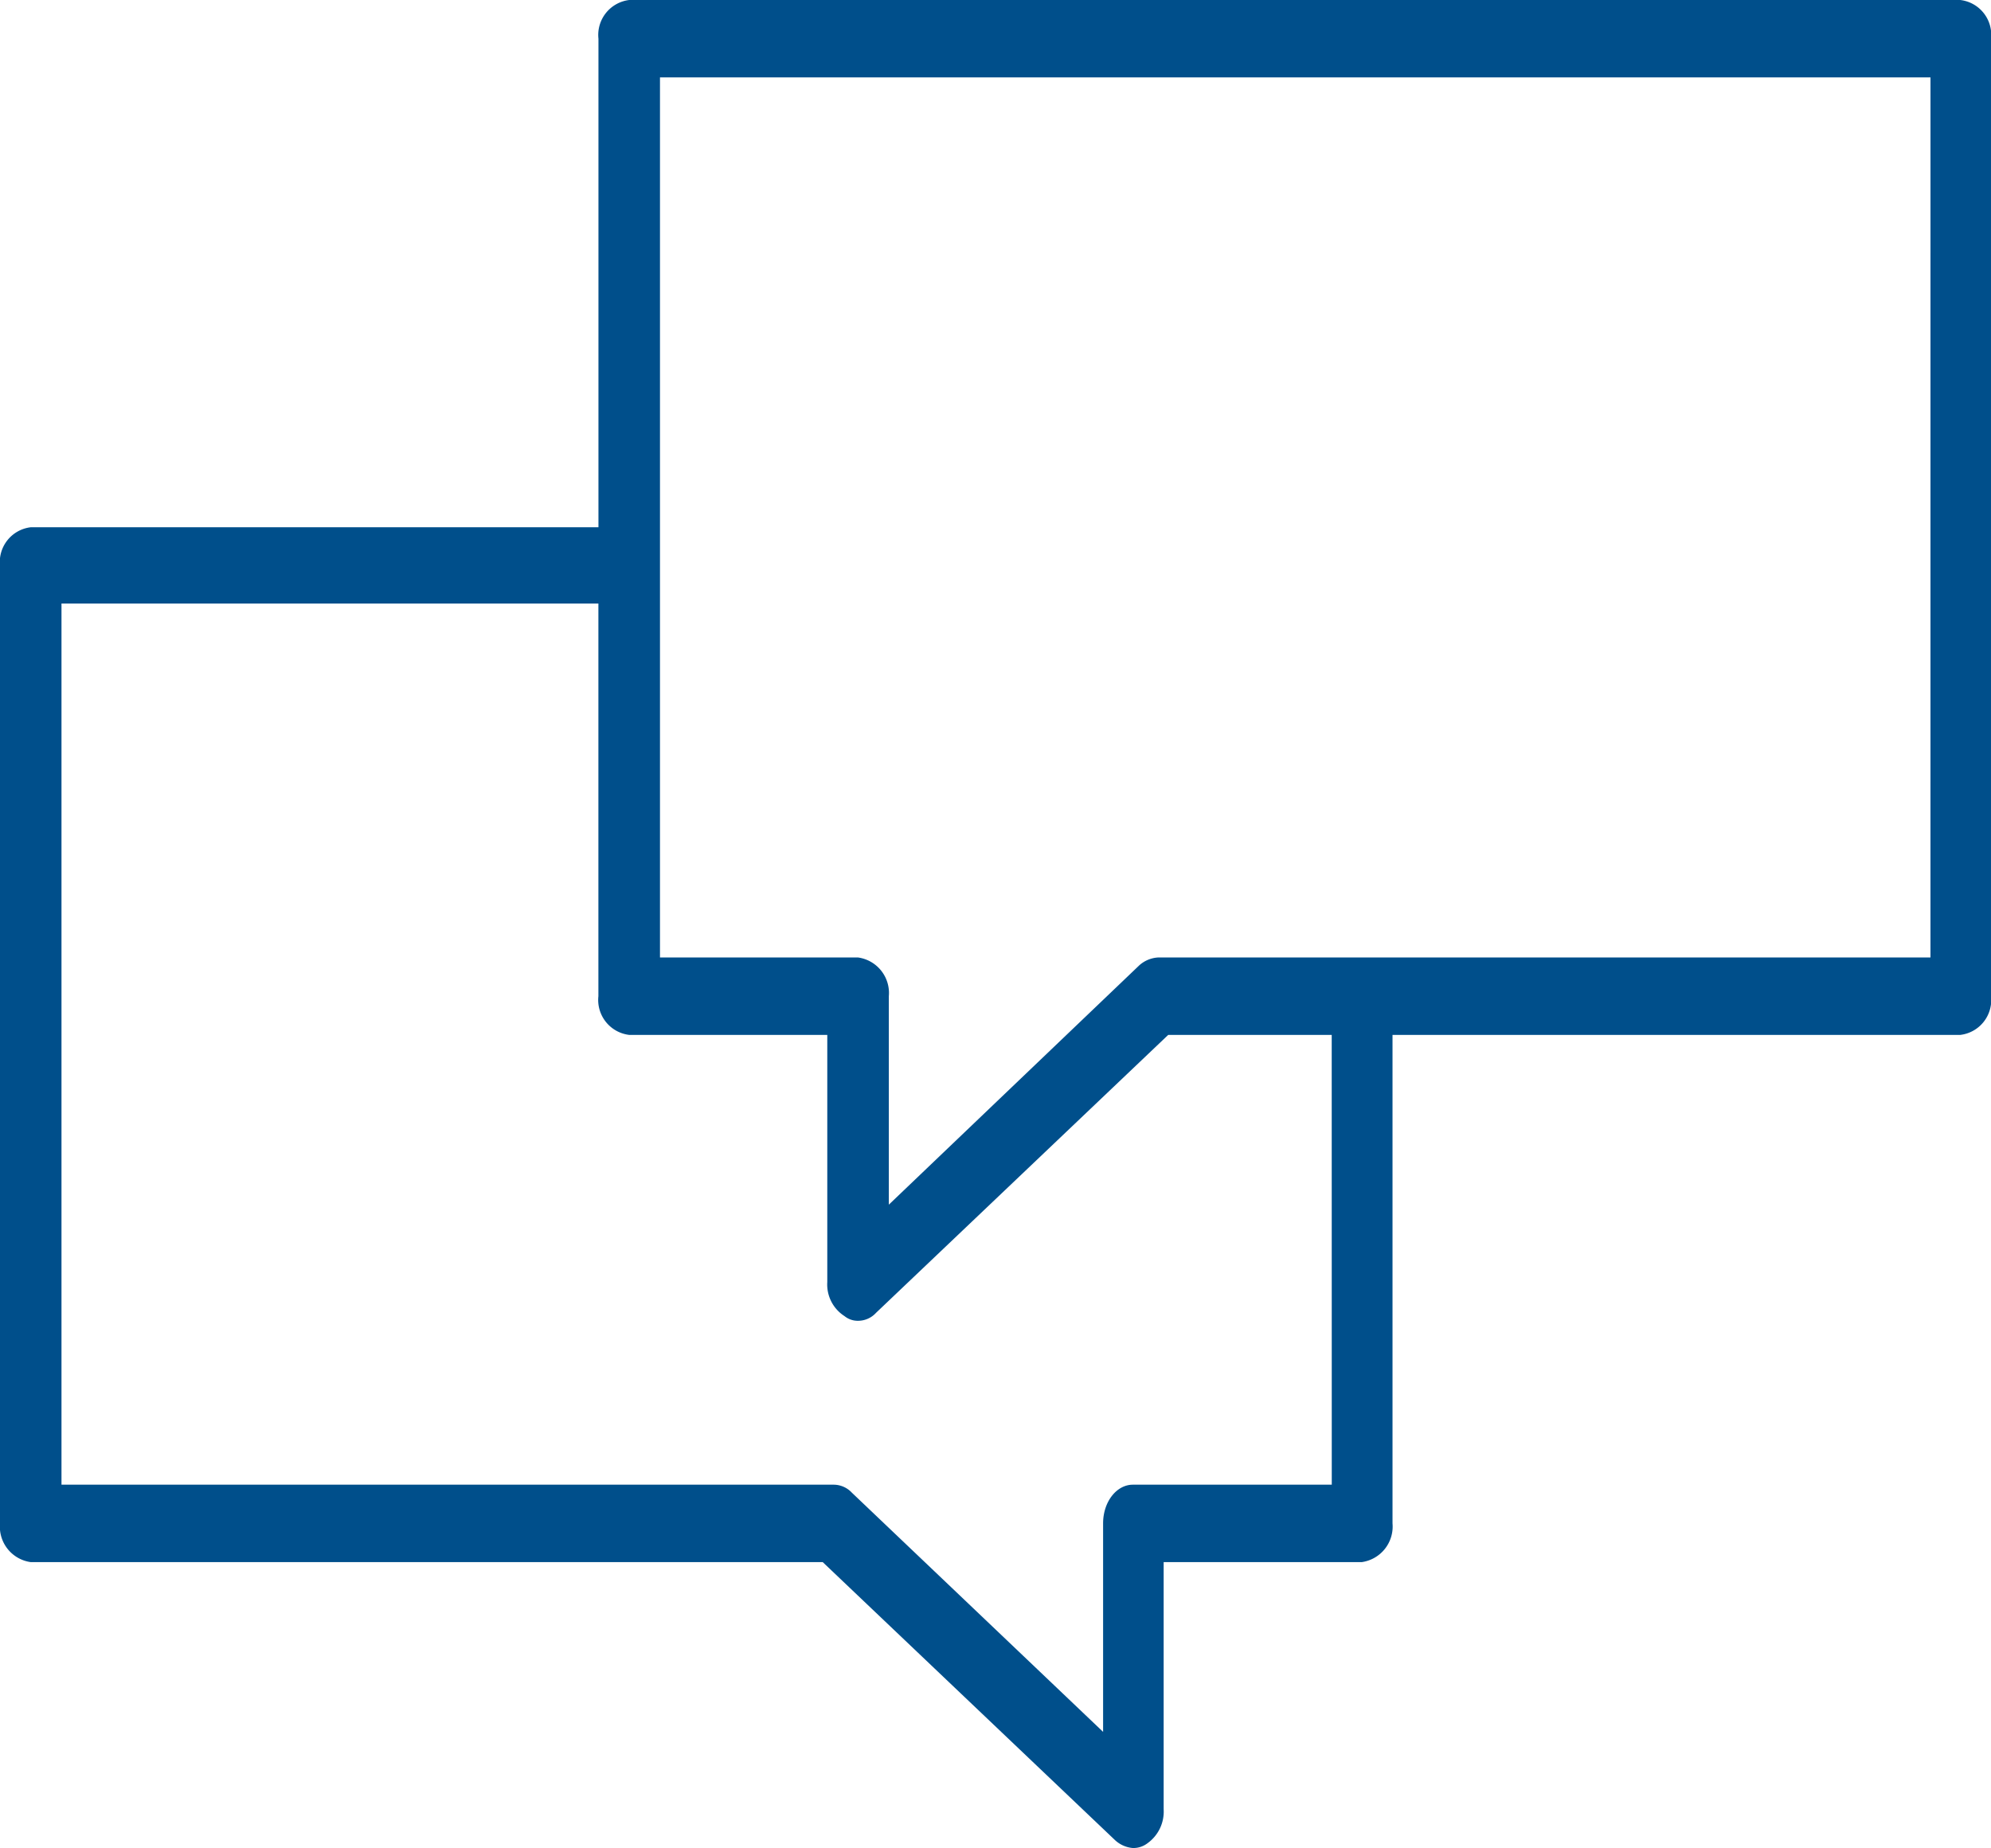 <?xml version="1.0" encoding="UTF-8"?> <svg xmlns="http://www.w3.org/2000/svg" id="Group_68" data-name="Group 68" width="136.836" height="127.039" viewBox="0 0 136.836 127.039"><path id="Path_58" data-name="Path 58" d="M5102.142,1087.913h-91.479a2.419,2.419,0,0,0-2.114,2.661v33.585h-39.018a2.41,2.41,0,0,0-2.112,2.661v65.818a2.46,2.46,0,0,0,2.112,2.661h54.432l20.07,19.094a2.044,2.044,0,0,0,1.246.56,1.6,1.6,0,0,0,.994-.321,2.674,2.674,0,0,0,1.121-2.34V1195.3H5061a2.468,2.468,0,0,0,2.123-2.661v-33.583h39.021a2.41,2.41,0,0,0,2.113-2.661v-65.82A2.409,2.409,0,0,0,5102.142,1087.913Zm-43.194,102.063h-13.669c-1.119,0-2.047,1.17-2.047,2.661v14.331l-17.27-16.446a1.719,1.719,0,0,0-1.248-.546h-53.069V1129.4h36.9v26.995a2.419,2.419,0,0,0,2.114,2.661h13.617v16.992a2.579,2.579,0,0,0,1.185,2.34,1.438,1.438,0,0,0,.929.321,1.671,1.671,0,0,0,1.234-.545l20.083-19.108h11.237Zm41.147-36.243h-53.072a2.114,2.114,0,0,0-1.31.546l-17.207,16.447v-14.331a2.465,2.465,0,0,0-2.112-2.661h-13.616v-60.5h87.318Z" transform="translate(-4967.419 -1087.913)" fill="#004f8b"></path></svg> 